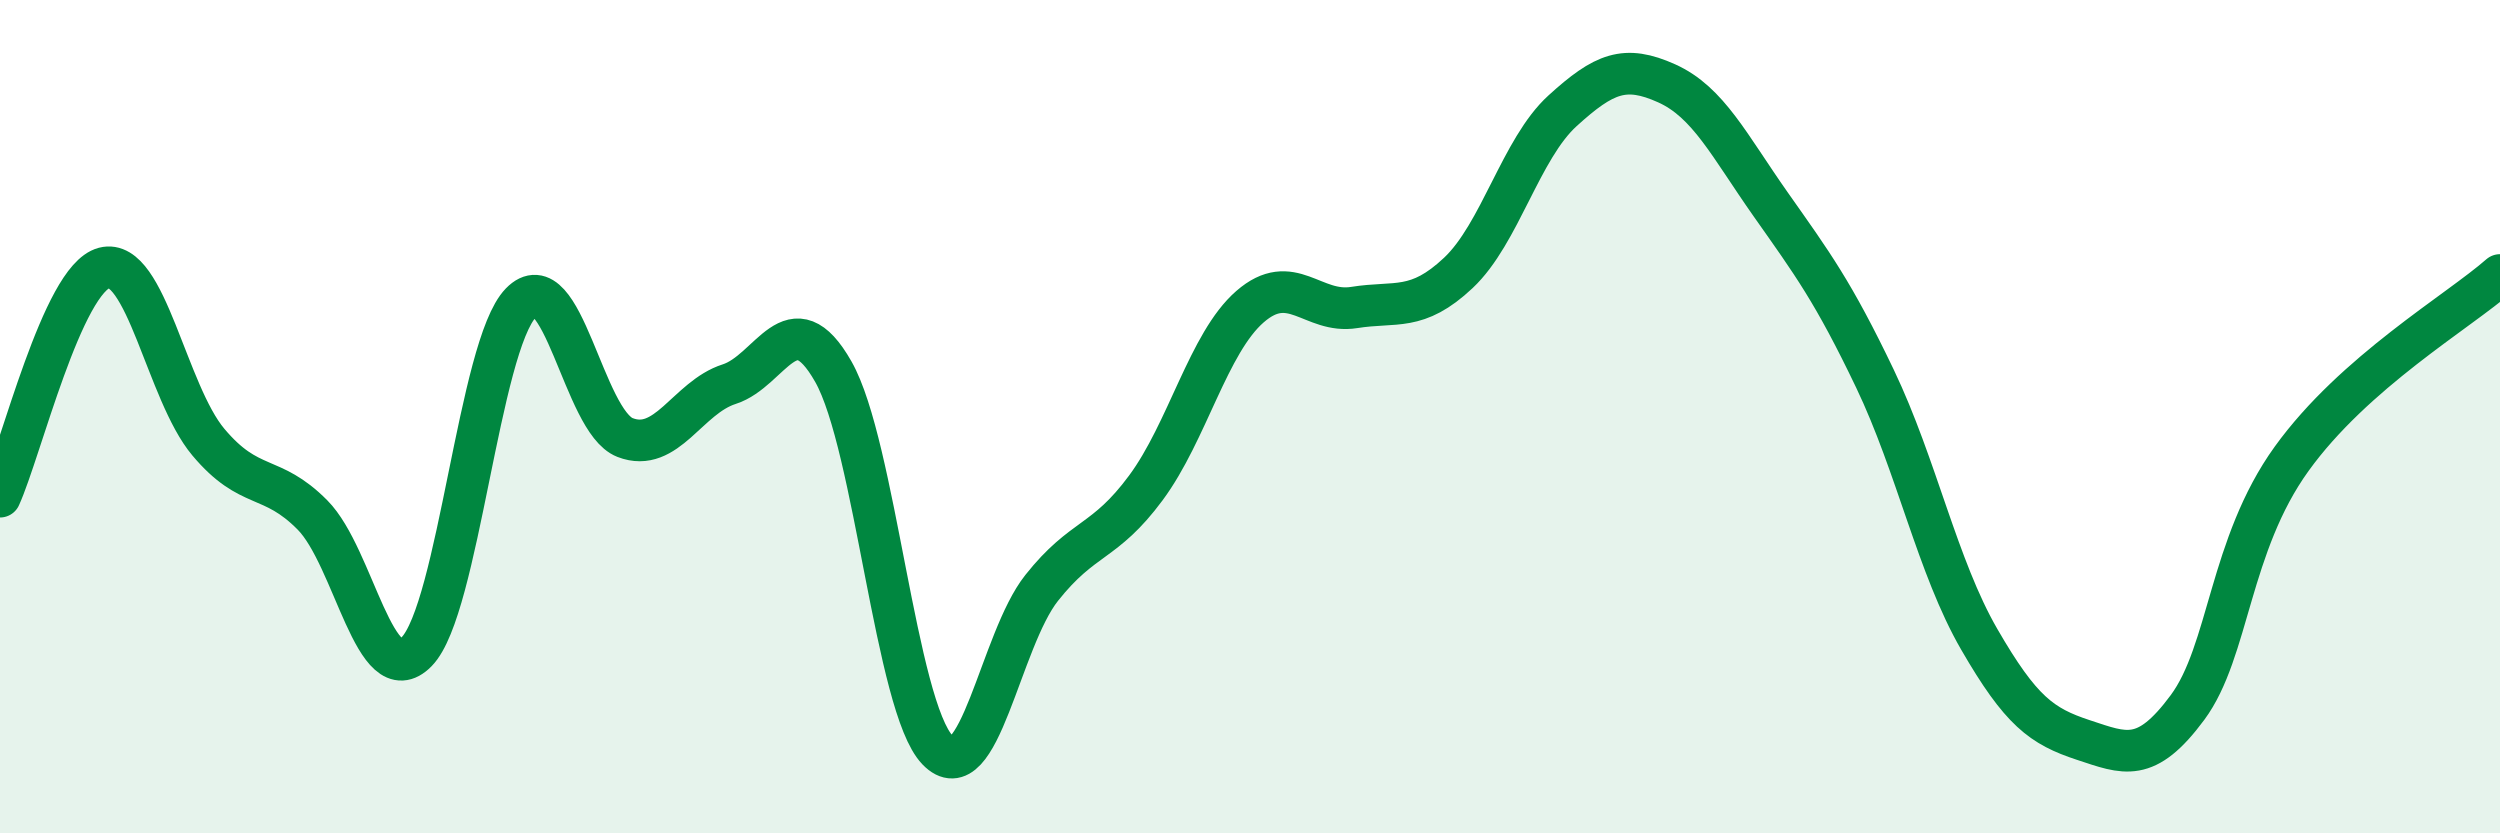 
    <svg width="60" height="20" viewBox="0 0 60 20" xmlns="http://www.w3.org/2000/svg">
      <path
        d="M 0,11.92 C 0.5,10.82 1.5,6.69 2.5,6.43 C 3.5,6.17 4,9.42 5,10.61 C 6,11.8 6.5,11.35 7.5,12.36 C 8.5,13.37 9,16.66 10,15.64 C 11,14.62 11.5,8.3 12.5,7.27 C 13.5,6.24 14,10.11 15,10.5 C 16,10.89 16.5,9.54 17.5,9.22 C 18.5,8.9 19,7.16 20,8.92 C 21,10.68 21.5,16.96 22.5,18 C 23.5,19.04 24,15.37 25,14.11 C 26,12.85 26.5,13.06 27.5,11.71 C 28.5,10.36 29,8.23 30,7.36 C 31,6.49 31.5,7.54 32.5,7.38 C 33.5,7.22 34,7.49 35,6.55 C 36,5.61 36.5,3.57 37.5,2.66 C 38.5,1.75 39,1.55 40,2 C 41,2.45 41.5,3.49 42.5,4.91 C 43.5,6.33 44,7 45,9.09 C 46,11.18 46.5,13.61 47.5,15.34 C 48.5,17.07 49,17.43 50,17.76 C 51,18.09 51.5,18.33 52.5,16.98 C 53.5,15.63 53.5,13.09 55,11.01 C 56.5,8.93 59,7.48 60,6.6L60 20L0 20Z"
        fill="#008740"
        opacity="0.1"
        stroke-linecap="round"
        stroke-linejoin="round"
      />
      <path
        d="M 0,11.92 C 0.5,10.82 1.5,6.69 2.5,6.43 C 3.5,6.17 4,9.42 5,10.61 C 6,11.8 6.5,11.35 7.5,12.36 C 8.5,13.37 9,16.66 10,15.64 C 11,14.62 11.5,8.3 12.5,7.27 C 13.5,6.24 14,10.11 15,10.5 C 16,10.89 16.5,9.54 17.5,9.22 C 18.5,8.9 19,7.16 20,8.92 C 21,10.68 21.5,16.96 22.5,18 C 23.5,19.04 24,15.37 25,14.11 C 26,12.85 26.5,13.06 27.5,11.71 C 28.5,10.36 29,8.23 30,7.36 C 31,6.49 31.5,7.54 32.5,7.38 C 33.5,7.22 34,7.49 35,6.55 C 36,5.61 36.5,3.57 37.5,2.66 C 38.5,1.75 39,1.55 40,2 C 41,2.45 41.5,3.49 42.5,4.91 C 43.5,6.33 44,7 45,9.09 C 46,11.18 46.5,13.61 47.5,15.34 C 48.5,17.07 49,17.43 50,17.76 C 51,18.09 51.5,18.33 52.5,16.98 C 53.5,15.63 53.5,13.09 55,11.01 C 56.5,8.93 59,7.48 60,6.6"
        stroke="#008740"
        stroke-width="1"
        fill="none"
        stroke-linecap="round"
        stroke-linejoin="round"
      />
    </svg>
  